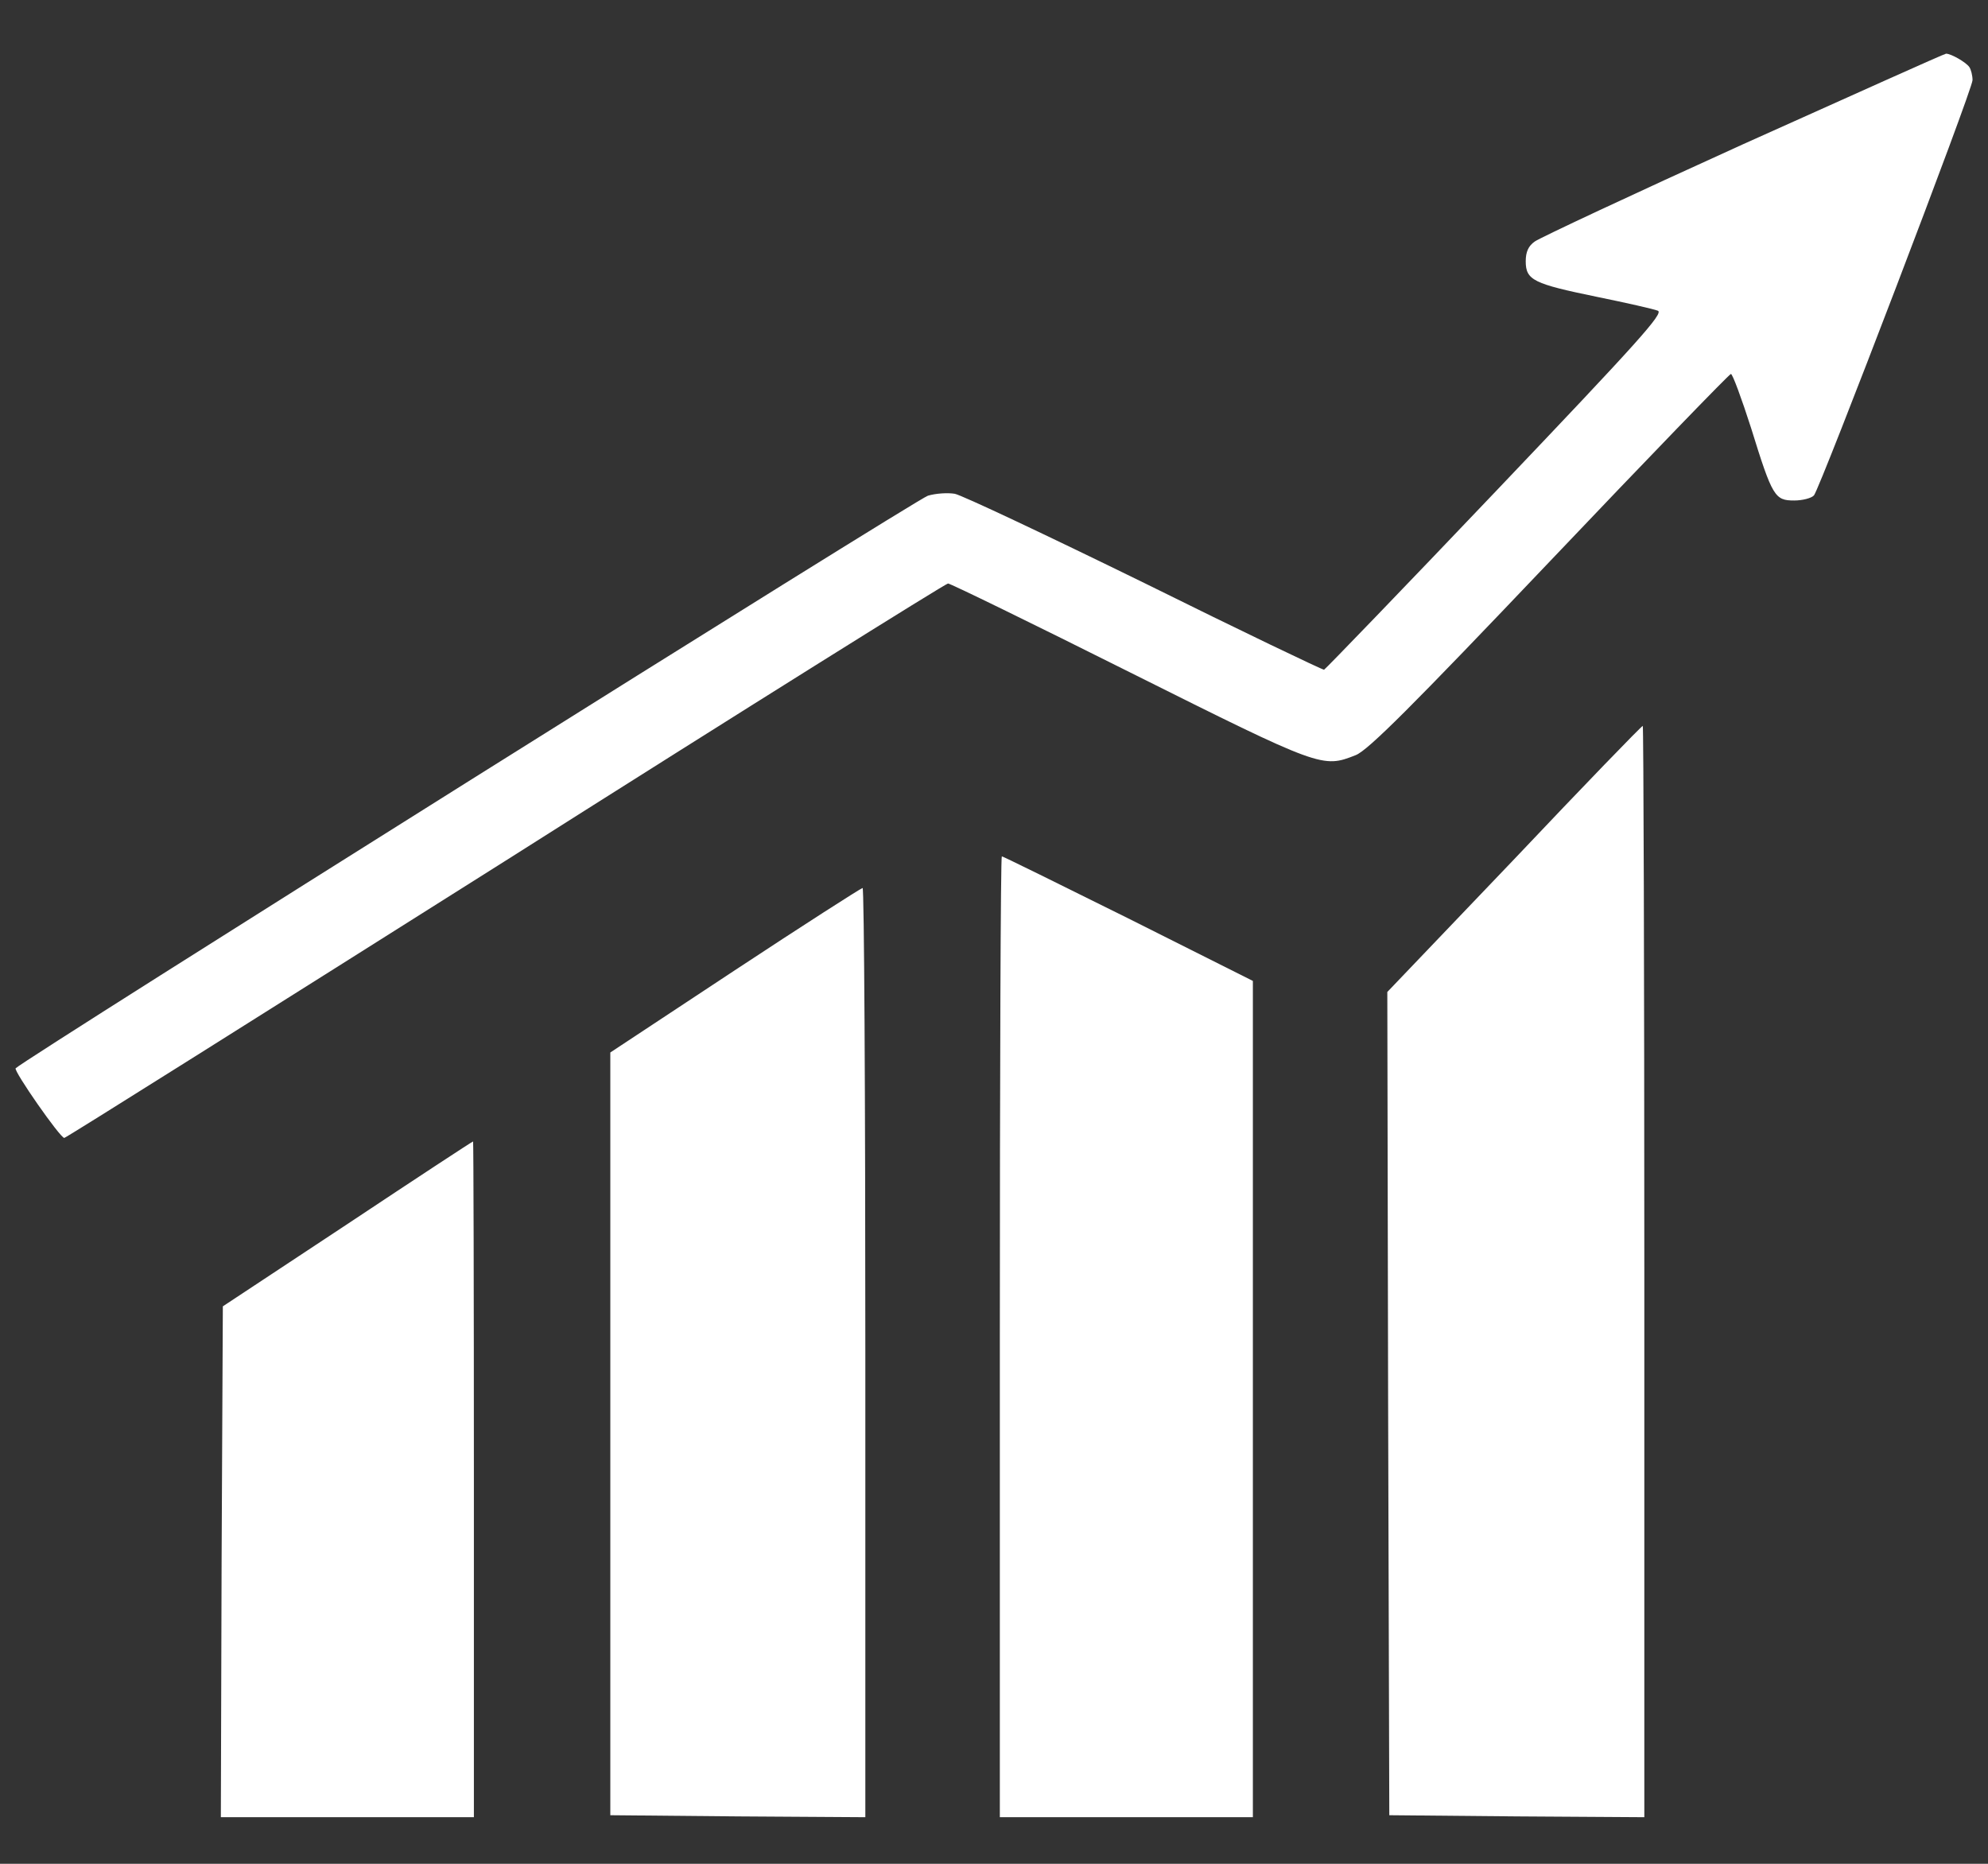 <svg width="32" height="30" viewBox="0 0 32 30" fill="none" xmlns="http://www.w3.org/2000/svg">
<rect x="0" y="0" width="32" height="30" fill="#333333" stroke="none"/>
<path d="M28.059 2.321C26.29 3.123 24.782 3.83 24.705 3.887C24.604 3.957 24.559 4.052 24.559 4.205C24.559 4.511 24.686 4.568 25.705 4.778C26.176 4.874 26.621 4.975 26.685 5.001C26.787 5.039 26.366 5.504 24.082 7.903C22.586 9.475 21.338 10.767 21.313 10.78C21.294 10.786 19.989 10.162 18.423 9.386C16.851 8.616 15.477 7.967 15.368 7.948C15.254 7.929 15.063 7.941 14.936 7.979C14.77 8.024 0.411 17.036 0.252 17.195C0.214 17.234 0.972 18.322 1.035 18.316C1.061 18.316 4.256 16.304 8.138 13.854C12.014 11.397 15.222 9.392 15.26 9.392C15.298 9.392 16.616 10.035 18.194 10.825C21.275 12.365 21.288 12.365 21.822 12.155C22.019 12.078 22.72 11.378 24.947 9.036C26.526 7.375 27.837 6.019 27.862 6.019C27.888 6.019 28.034 6.414 28.187 6.891C28.53 7.999 28.569 8.056 28.881 8.056C29.014 8.056 29.161 8.018 29.199 7.973C29.307 7.833 31.751 1.443 31.751 1.29C31.751 1.214 31.726 1.118 31.7 1.08C31.649 1.004 31.407 0.864 31.325 0.864C31.299 0.864 29.829 1.526 28.059 2.321Z" fill="white"/>
<path d="M24.374 13.829L22.331 15.967L22.344 22.593L22.363 29.218L24.419 29.237L26.468 29.25V20.467C26.468 15.636 26.455 11.684 26.443 11.684C26.424 11.684 25.494 12.645 24.374 13.829Z" fill="white"/>
<path d="M16.094 21.517V29.25H18.13H20.167V22.516V15.789L18.162 14.783C17.061 14.236 16.145 13.784 16.126 13.784C16.107 13.784 16.094 17.265 16.094 21.517Z" fill="white"/>
<path d="M11.829 15.617L9.824 16.941V23.076V29.218L11.88 29.237L13.929 29.25V21.771C13.929 17.66 13.91 14.293 13.885 14.293C13.853 14.3 12.93 14.891 11.829 15.617Z" fill="white"/>
<path d="M5.591 19.703L3.587 21.027L3.567 25.138L3.555 29.25H5.591H7.628V23.808C7.628 20.817 7.622 18.366 7.615 18.373C7.603 18.373 6.692 18.971 5.591 19.703Z" fill="white"/>
</svg>
